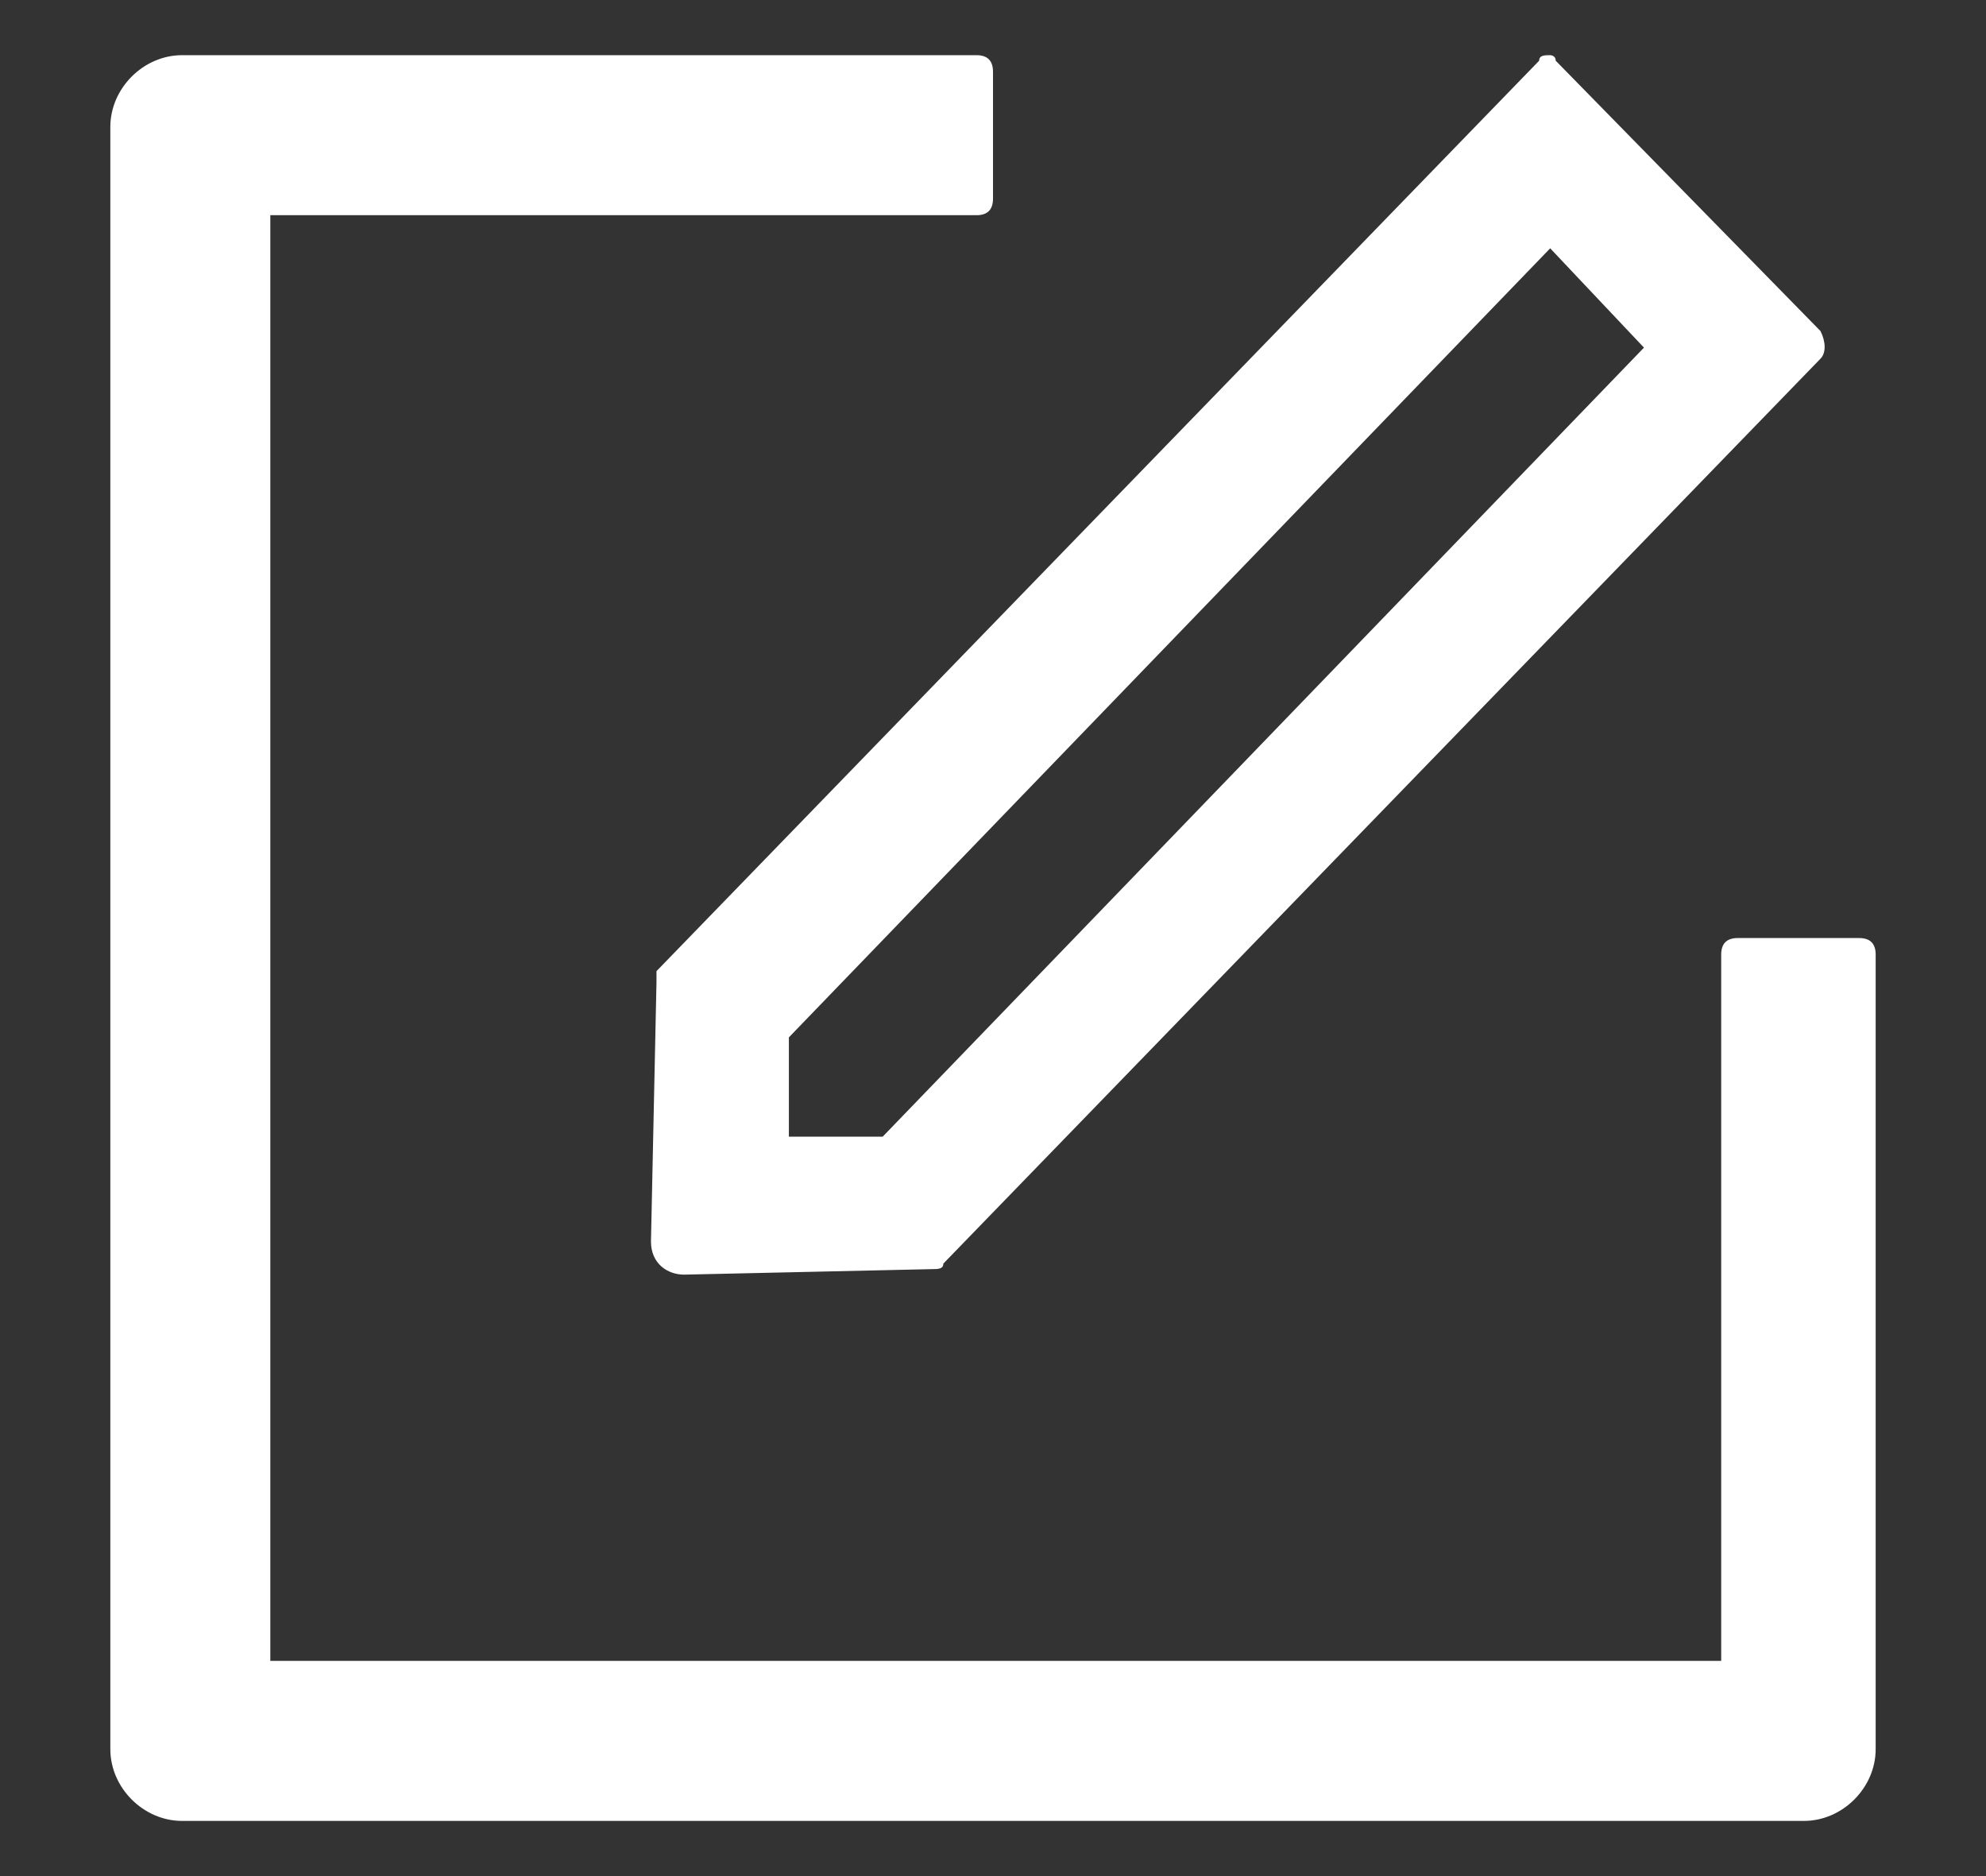 <?xml version="1.0" encoding="utf-8"?>
<!-- Generator: Adobe Illustrator 27.7.0, SVG Export Plug-In . SVG Version: 6.00 Build 0)  -->
<svg version="1.1" id="レイヤー_1" xmlns="http://www.w3.org/2000/svg" xmlns:xlink="http://www.w3.org/1999/xlink" x="0px"
	 y="0px" viewBox="0 0 36 34" style="enable-background:new 0 0 36 34;" xml:space="preserve">
<rect x="0" y="0" width="36" height="34" fill="#333333" stroke="none"/>
<style type="text/css">
	.st0{fill:#FFFFFF;}
</style>
<g>
	<path class="st0" d="M33.7,17h-2.2c-0.2,0-0.3,0.1-0.3,0.3v12.8H4.9V3.9h12.8c0.2,0,0.3-0.1,0.3-0.3V1.3C18,1.1,17.9,1,17.7,1H3.3
		C2.6,1,2,1.6,2,2.3v29.4C2,32.4,2.6,33,3.3,33h29.4c0.7,0,1.3-0.6,1.3-1.3V17.3C34,17.1,33.9,17,33.7,17z"/>
	<path class="st0" d="M11.9,17.8l-0.1,4.7c0,0.4,0.3,0.6,0.6,0.6h0l4.5-0.1c0.1,0,0.2,0,0.2-0.1L33,6.5c0.1-0.1,0.1-0.3,0-0.5
		l-4.8-4.9C28.2,1,28.1,1,28.1,1c-0.1,0-0.2,0-0.2,0.1L11.9,17.6C11.9,17.7,11.9,17.8,11.9,17.8z M14.3,18.8L28.1,4.5l1.7,1.8
		L16,20.6l-1.7,0L14.3,18.8z"/>
</g>
</svg>
